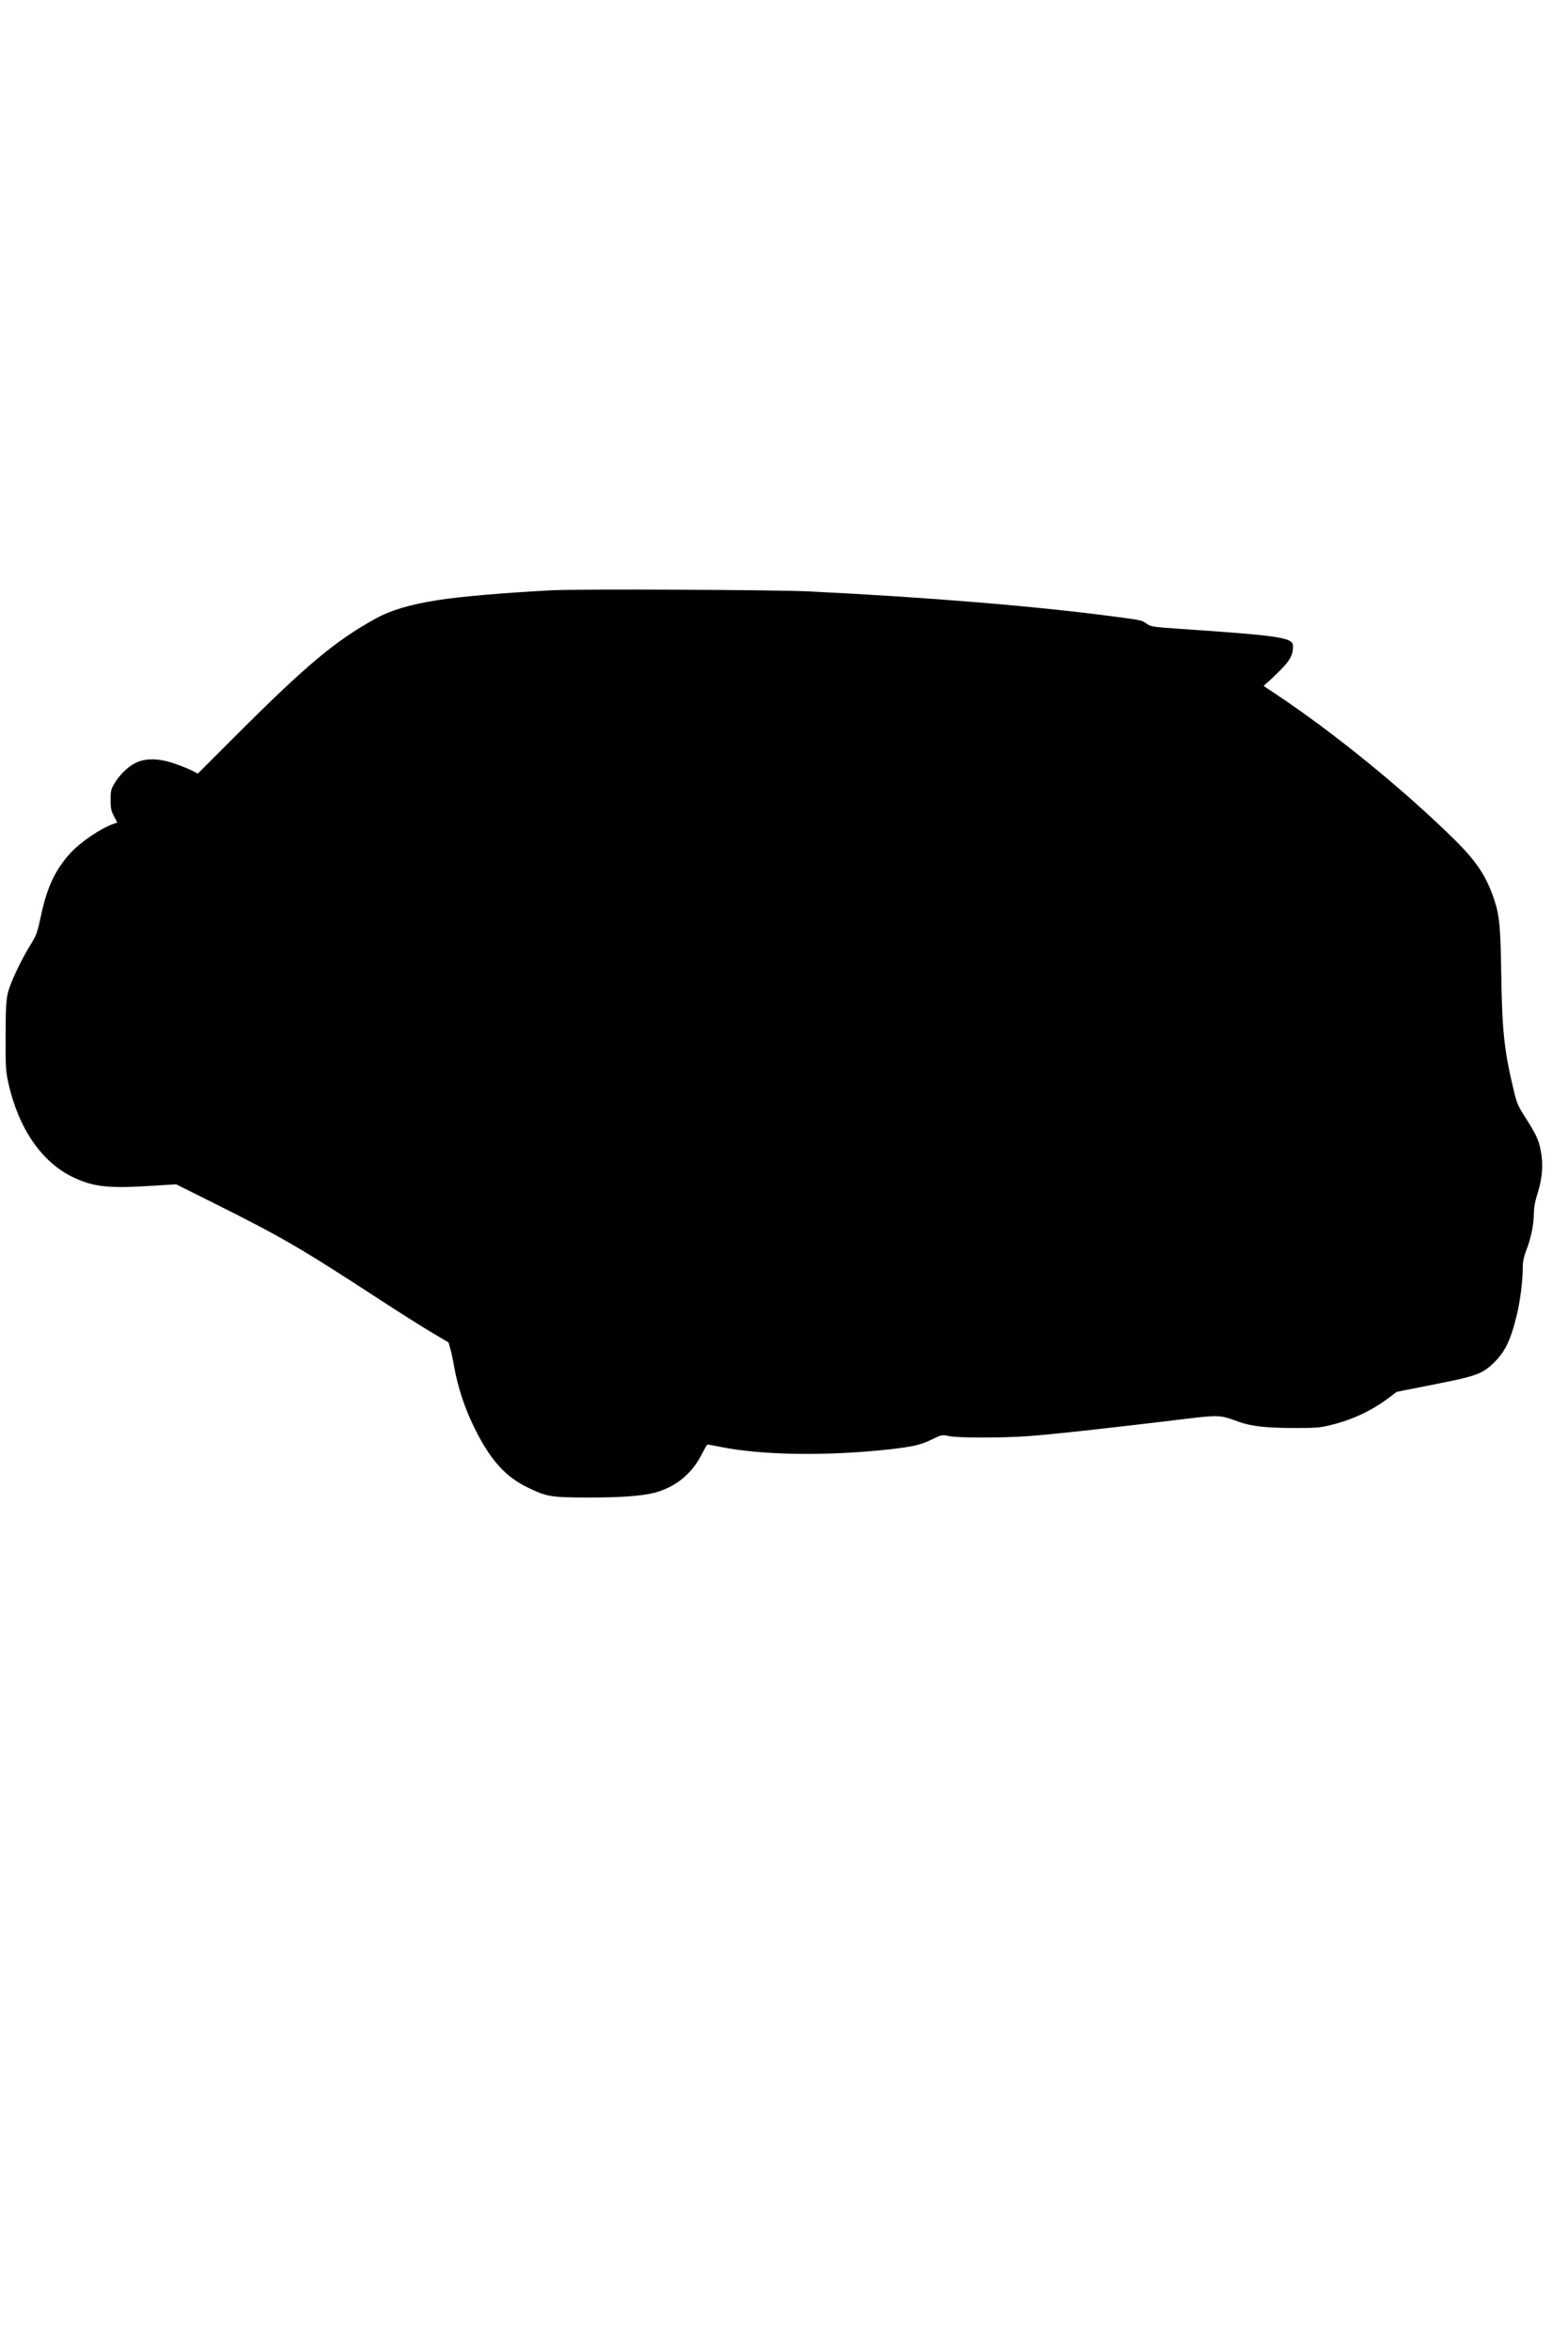 <?xml version="1.0" encoding="UTF-8" standalone="yes"?>
<svg version="1.0" xmlns="http://www.w3.org/2000/svg" width="1283px" height="1923px" viewBox="0 0 1283 1923" preserveAspectRatio="xMidYMid meet">
  <g transform="translate(0,1923) scale(0.1,-0.1)" fill="#000000" stroke="none">
    <path d="M4520 14400 c-373 -19 -761 -52 -940 -81 -223 -35 -381 -82 -505
-150 -329 -181 -566 -379 -1138 -951 l-318 -318 -50 25 c-27 14 -91 40 -142
57 -127 44 -236 46 -318 5 -63 -31 -131 -97 -175 -172 -26 -44 -29 -60 -29
-130 0 -68 4 -89 27 -133 l28 -53 -33 -11 c-105 -37 -271 -150 -354 -242 -121
-134 -188 -276 -236 -502 -32 -148 -38 -165 -87 -244 -82 -134 -168 -317 -187
-400 -13 -60 -17 -129 -17 -350 -1 -252 1 -284 22 -380 83 -374 274 -652 532
-774 166 -79 287 -92 648 -69 l193 12 291 -145 c583 -292 710 -365 1393 -810
143 -93 324 -208 402 -254 l143 -85 14 -50 c9 -27 22 -90 30 -138 32 -181 89
-353 173 -521 125 -252 249 -390 427 -476 161 -78 190 -83 496 -84 270 0 440
12 545 39 174 46 309 157 391 322 20 40 39 73 44 73 4 0 50 -9 102 -19 335
-69 875 -77 1383 -21 204 23 261 37 360 86 70 34 70 34 135 22 82 -15 441 -15
649 1 184 13 555 54 1119 121 461 56 430 56 600 -5 101 -36 225 -50 452 -50
190 0 213 2 310 27 175 44 326 116 468 223 l61 46 303 60 c342 67 394 86 483
170 98 93 143 183 195 394 29 118 50 283 50 400 0 42 9 82 29 135 38 96 61
210 62 302 1 51 10 101 31 166 39 123 47 238 24 352 -18 89 -38 130 -137 285
-51 80 -60 104 -87 220 -74 311 -91 473 -98 925 -6 403 -14 489 -60 625 -62
185 -144 308 -322 484 -415 409 -984 873 -1462 1191 -52 35 -97 64 -99 66 -2
2 12 15 30 30 19 15 68 62 110 105 77 78 99 122 99 192 0 70 -96 85 -938 142
-207 15 -225 17 -259 41 -45 30 -35 28 -268 59 -651 86 -1526 158 -2505 206
-278 13 -1864 20 -2090 9z"/>
  </g>
</svg>